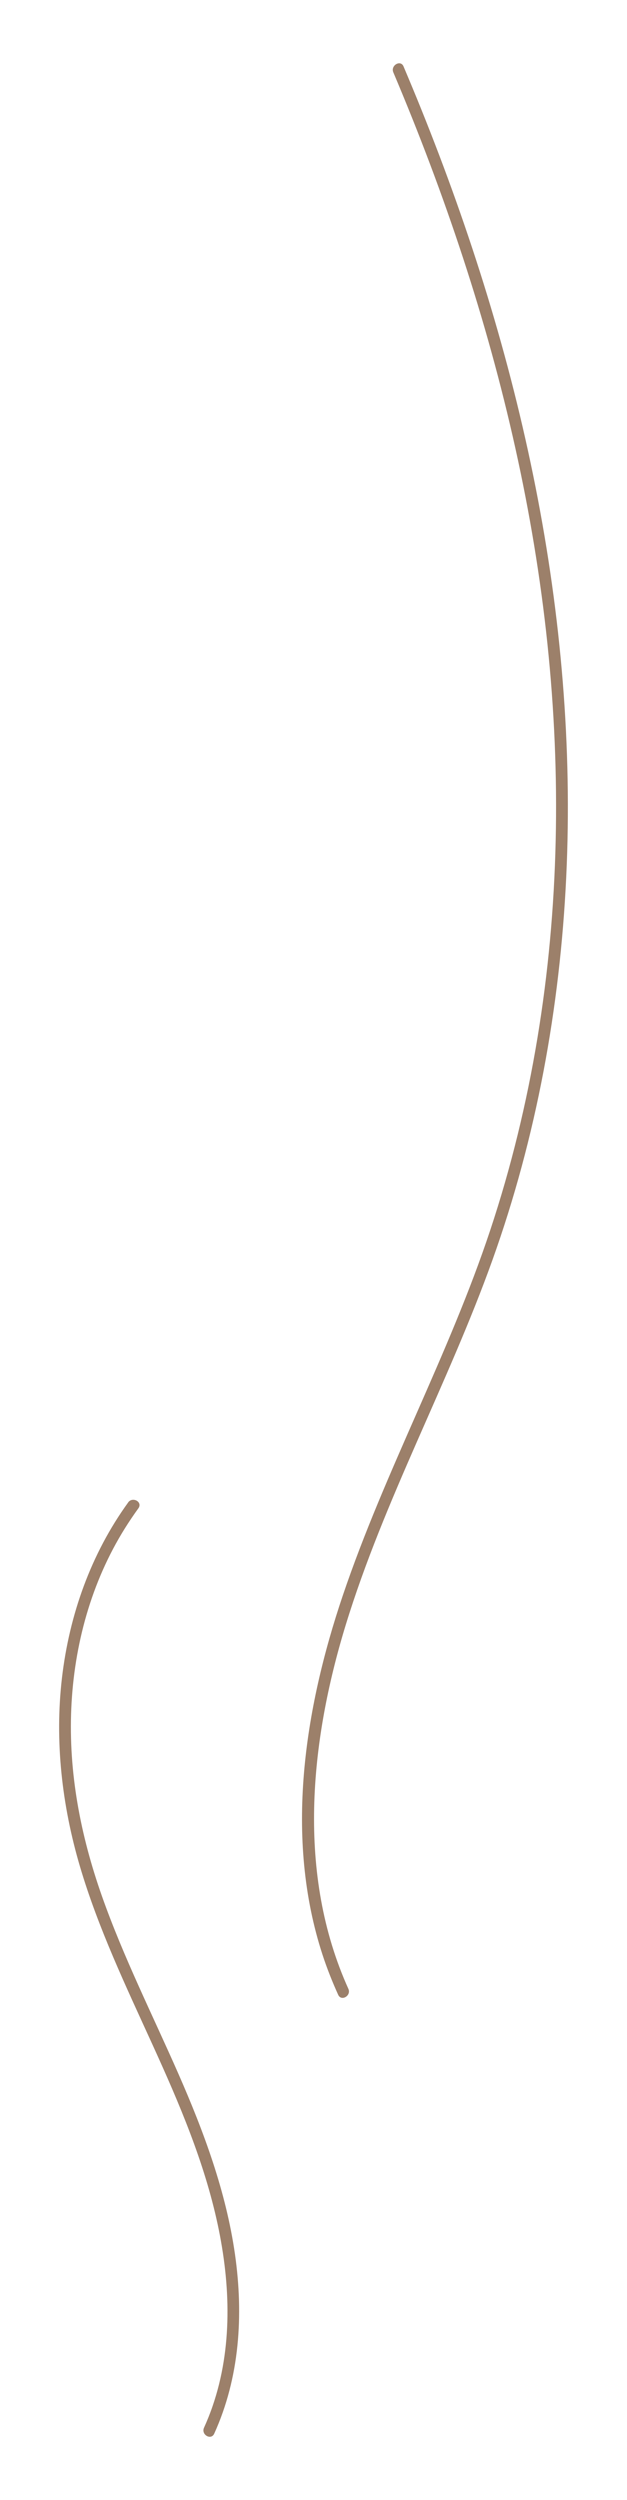 <?xml version="1.0" encoding="UTF-8"?>
<svg id="Layer_1" data-name="Layer 1" xmlns="http://www.w3.org/2000/svg" viewBox="0 0 159.08 633.73">
  <defs>
    <style>
      .cls-1 {
        fill: #9c806a;
      }
    </style>
  </defs>
  <path class="cls-1" d="M32.53,380.83c-9.47,13.07-14.94,28.51-16.81,44.49-1.87,16.05,0,32.34,4.56,47.79,4.63,15.67,11.7,30.46,18.46,45.29s13.1,29.63,16.5,45.51c3.24,15.15,3.79,31.24-1.32,46.06-.63,1.84-1.36,3.65-2.16,5.42s1.79,3.27,2.59,1.51c6.47-14.26,7.46-30.04,5.28-45.4-2.27-15.94-7.88-31.05-14.32-45.72s-13.98-29.65-19.44-45.12-8.5-31.34-7.78-47.64c.71-16.03,5.06-31.97,13.61-45.63,1.08-1.72,2.21-3.4,3.4-5.04s-1.47-3.06-2.59-1.51h0Z"/>
  <path class="cls-1" d="M88.39,504.14c-13.15-29.07-9.78-62.54-.67-92.25,9.77-31.83,25.99-61.17,37.21-92.46,11.17-31.16,17.16-64.07,18.73-97.1,1.57-33.1-1.35-66.31-7.77-98.8-6.48-32.81-16.52-64.86-29.02-95.86-1.46-3.63-2.97-7.24-4.49-10.84-.75-1.77-3.34-.24-2.59,1.51,13.05,30.8,23.73,62.66,30.98,95.34,7.25,32.65,10.99,66.11,10.21,99.57-.77,33.41-6.04,66.77-16.58,98.52-10.5,31.64-26.71,61.02-37.4,92.58-9.8,28.94-14.86,61.48-5.17,91.16,1.13,3.45,2.47,6.83,3.97,10.14.79,1.76,3.38.23,2.59-1.51h0Z"/>
</svg>